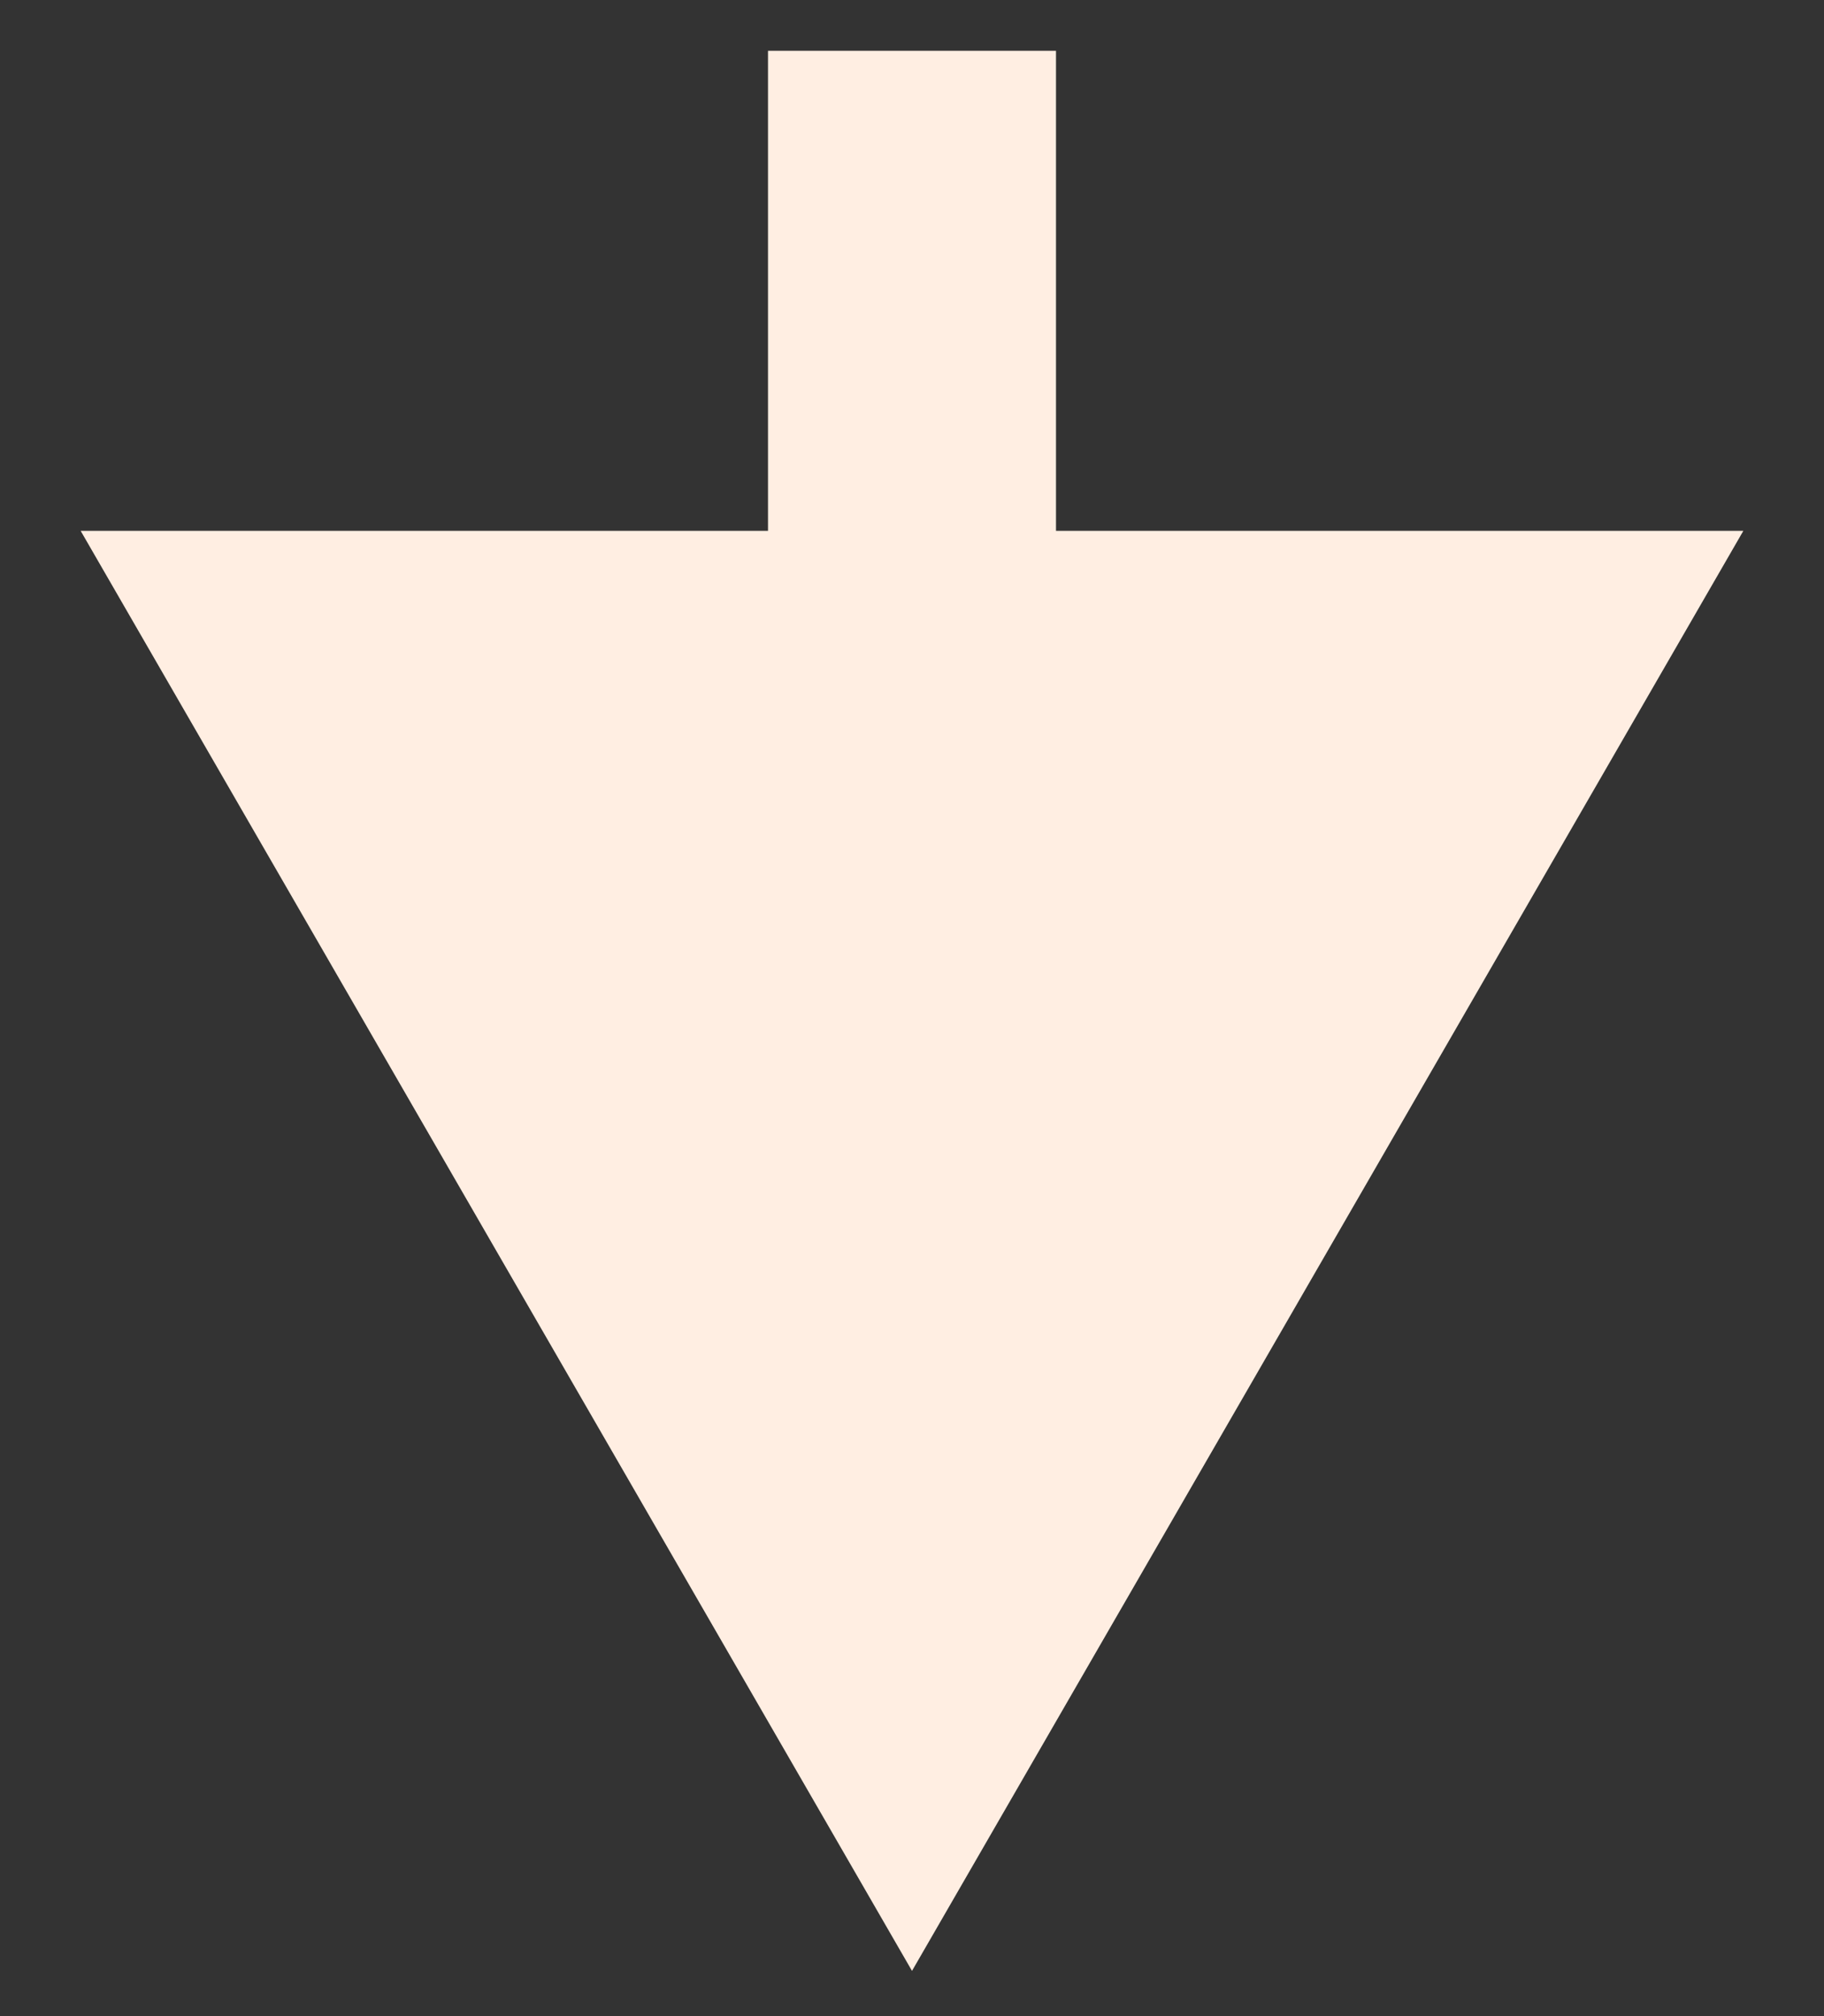 <svg xmlns="http://www.w3.org/2000/svg" width="19" height="21" viewBox="0 0 19 21" fill="none">
  <rect x="0" y="0" width="19" height="21" fill="#333333" stroke="none"/>
  <path d="M9.5 20.529L18.16 5.529L0.84 5.529L9.5 20.529ZM9.5 0.529L8 0.529L8 7.029L9.5 7.029L11 7.029L11 0.529L9.5 0.529Z" fill="#FFEEE2"/>
</svg>